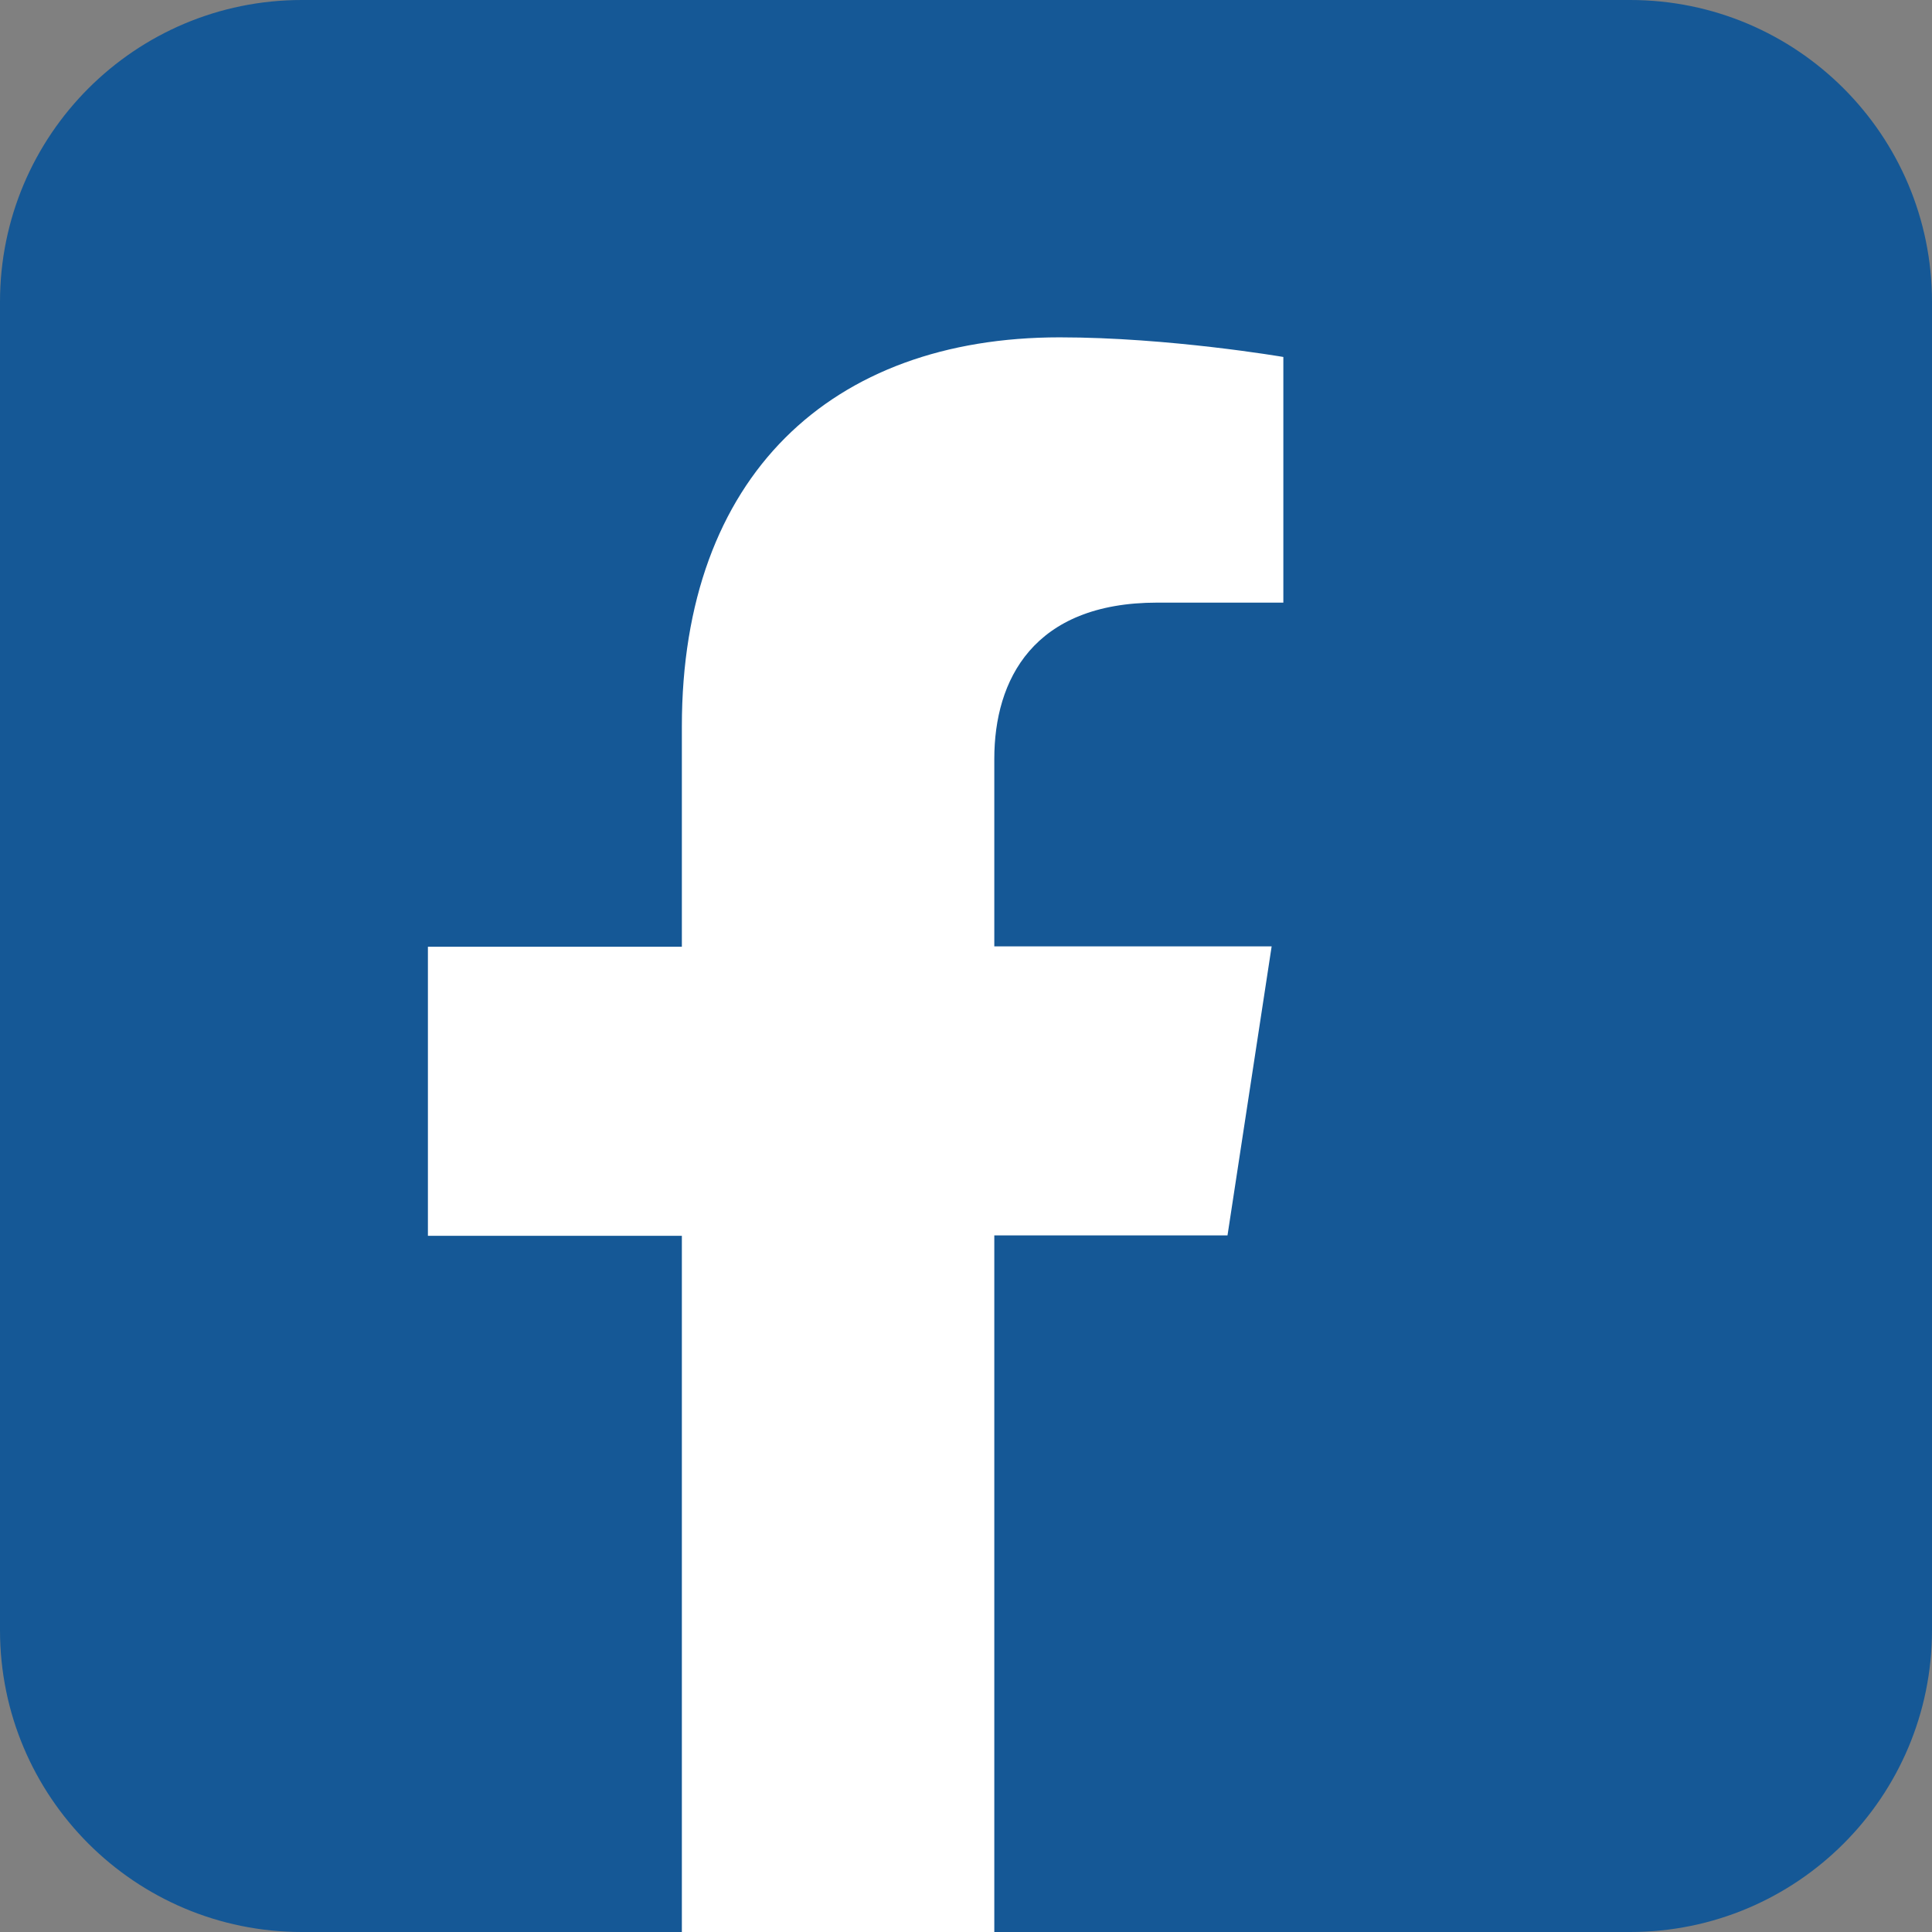<?xml version="1.0" encoding="utf-8"?>
<!-- Generator: Adobe Illustrator 28.1.0, SVG Export Plug-In . SVG Version: 6.00 Build 0)  -->
<svg version="1.1" id="Layer_1" xmlns="http://www.w3.org/2000/svg" xmlns:xlink="http://www.w3.org/1999/xlink" x="0px" y="0px"
	 viewBox="0 0 512 512" style="enable-background:new 0 0 512 512;" xml:space="preserve">
<rect x="0" y="0" width="512" height="512" fill="#808080" stroke="none"/>
<style type="text/css">
	.st0{fill:#155896;}
	.st1{fill:#FFFFFF;}
</style>
<path class="st0" d="M432,0H80C35.8,0,0,35.8,0,80v352c0,44.2,35.8,80,80,80h352c44.2,0,80-35.8,80-80V80C512,35.8,476.2,0,432,0z"
	/>
<path class="st1" d="M325.3,327.4l11.7-76.6h-73.5v-49.7c0-20.9,10.3-41.4,43.2-41.4h33.4V94.6c0,0-30.3-5.2-59.3-5.2
	c-60.5,0-100.1,36.7-100.1,103.1v58.4h-67.3v76.6h67.3v185.1c13.5,2.1,27.3,3.2,41.4,3.2s27.9-1.1,41.4-3.2V327.4H325.3z"/>
</svg>
